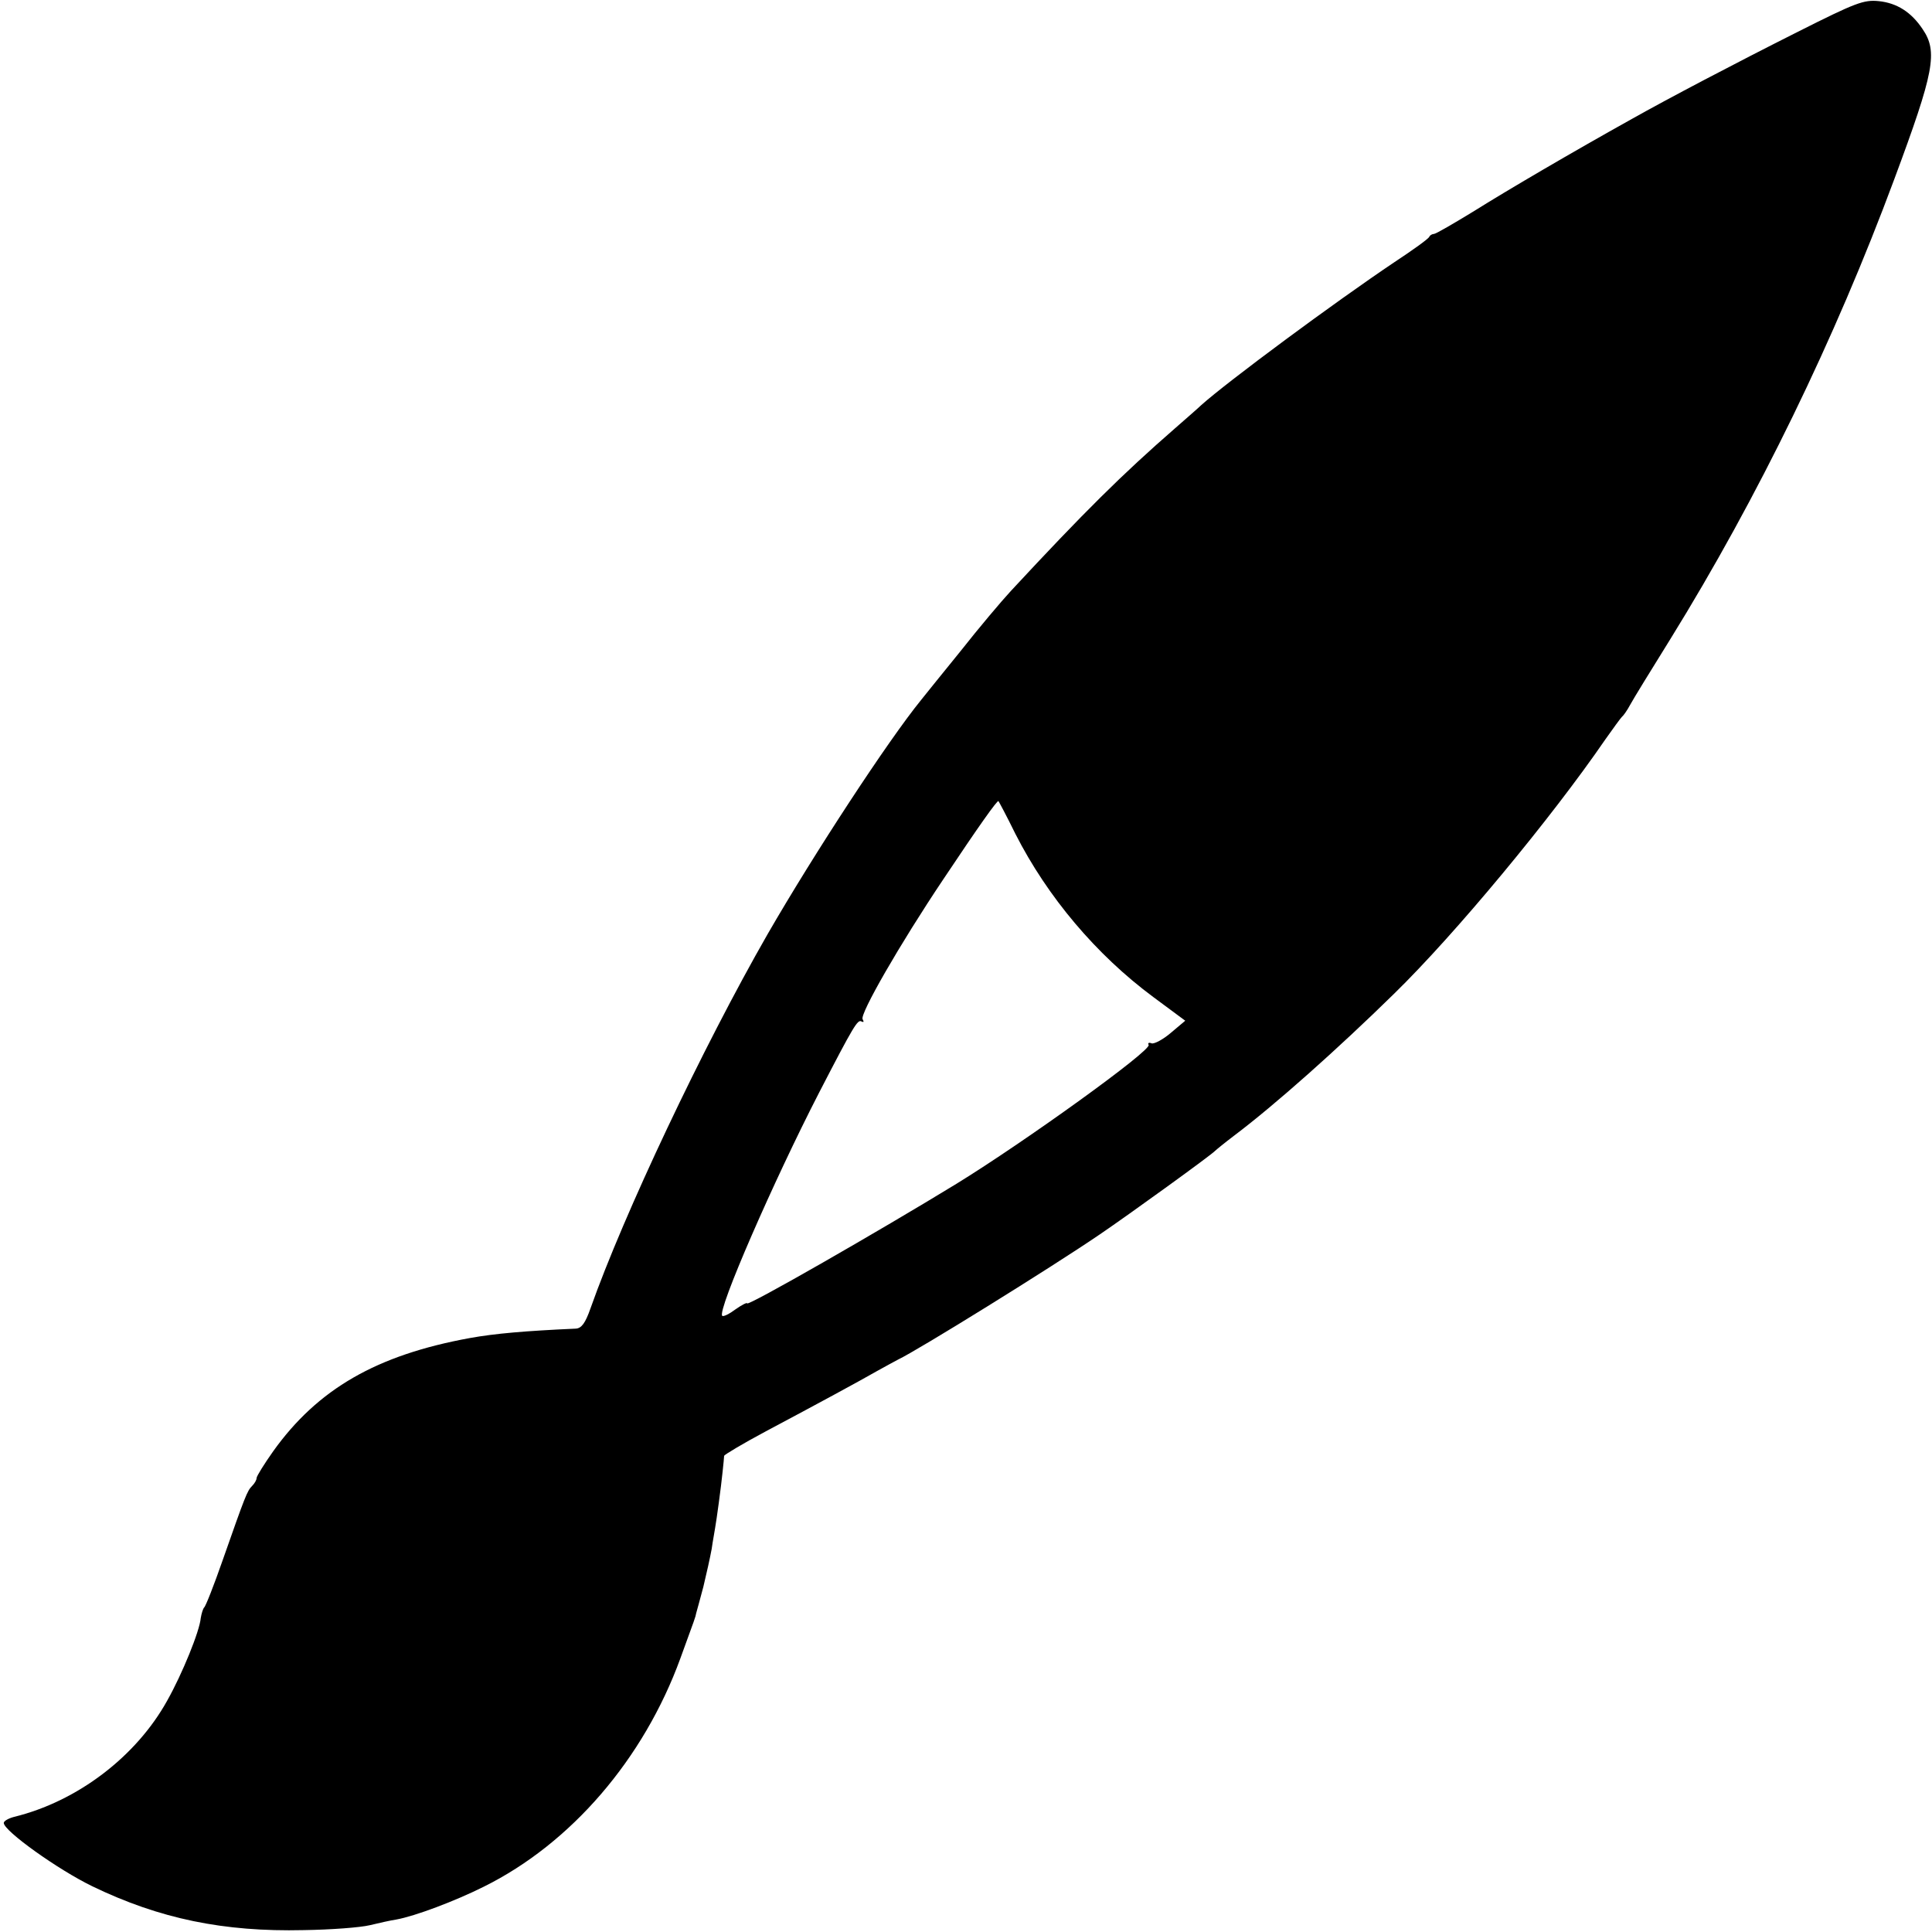 <?xml version="1.0" standalone="no"?>
<!DOCTYPE svg PUBLIC "-//W3C//DTD SVG 20010904//EN"
 "http://www.w3.org/TR/2001/REC-SVG-20010904/DTD/svg10.dtd">
<svg version="1.0" xmlns="http://www.w3.org/2000/svg"
 width="512pt" height="512pt" viewBox="0 0 512 512"
 preserveAspectRatio="xMidYMid meet">
<g transform="translate(0,512) scale(0.1,-0.1)"
fill="#000000" stroke="none">
<path d="M4765 5036 c-169 -85 -344 -177 -440 -231 -158 -88 -332 -190 -418
-244 -54 -33 -102 -61 -107 -61 -4 0 -10 -3 -12 -7 -1 -5 -43 -35 -93 -68
-158 -106 -443 -317 -512 -379 -6 -6 -37 -33 -69 -61 -140 -122 -241 -222
-435 -431 -25 -27 -85 -98 -133 -159 -49 -60 -96 -119 -105 -130 -87 -107
-283 -406 -407 -621 -172 -300 -381 -742 -469 -991 -14 -40 -24 -53 -39 -54
-134 -6 -215 -13 -281 -25 -247 -45 -403 -135 -521 -300 -24 -34 -44 -66 -44
-71 0 -5 -5 -14 -12 -21 -13 -13 -18 -26 -78 -197 -23 -66 -45 -122 -49 -125
-3 -3 -7 -16 -9 -28 -3 -35 -49 -148 -89 -219 -82 -148 -238 -267 -406 -308
-15 -4 -27 -11 -27 -16 0 -21 144 -124 235 -168 178 -86 348 -121 560 -116 72
1 150 7 175 13 25 6 56 13 70 15 50 9 156 49 232 87 232 115 424 339 521 605
39 107 40 109 42 120 2 6 10 37 19 70 8 33 18 78 22 100 3 22 8 47 9 55 4 22
16 110 20 150 2 19 4 38 4 42 1 3 49 32 109 64 141 75 248 133 297 161 22 12
47 26 55 30 51 24 403 242 535 332 78 53 295 210 305 221 3 3 25 21 50 40 109
82 276 231 424 376 163 159 418 467 560 674 21 30 41 57 44 60 4 3 14 17 22
32 8 15 56 93 107 175 232 375 436 795 593 1218 106 285 116 338 75 398 -30
45 -68 69 -116 74 -40 4 -61 -4 -214 -81z m-2074 -2126 c85 -167 214 -320 365
-432 l85 -63 -38 -32 c-21 -18 -44 -30 -51 -28 -7 3 -11 1 -8 -4 9 -14 -327
-256 -509 -368 -206 -126 -555 -326 -555 -317 0 3 -14 -4 -31 -16 -16 -12 -32
-20 -35 -17 -14 13 136 357 257 592 92 178 102 194 112 188 6 -3 7 -1 3 6 -8
13 98 198 214 371 94 141 143 210 146 207 1 -1 22 -40 45 -87z"/>
</g>
</svg>
